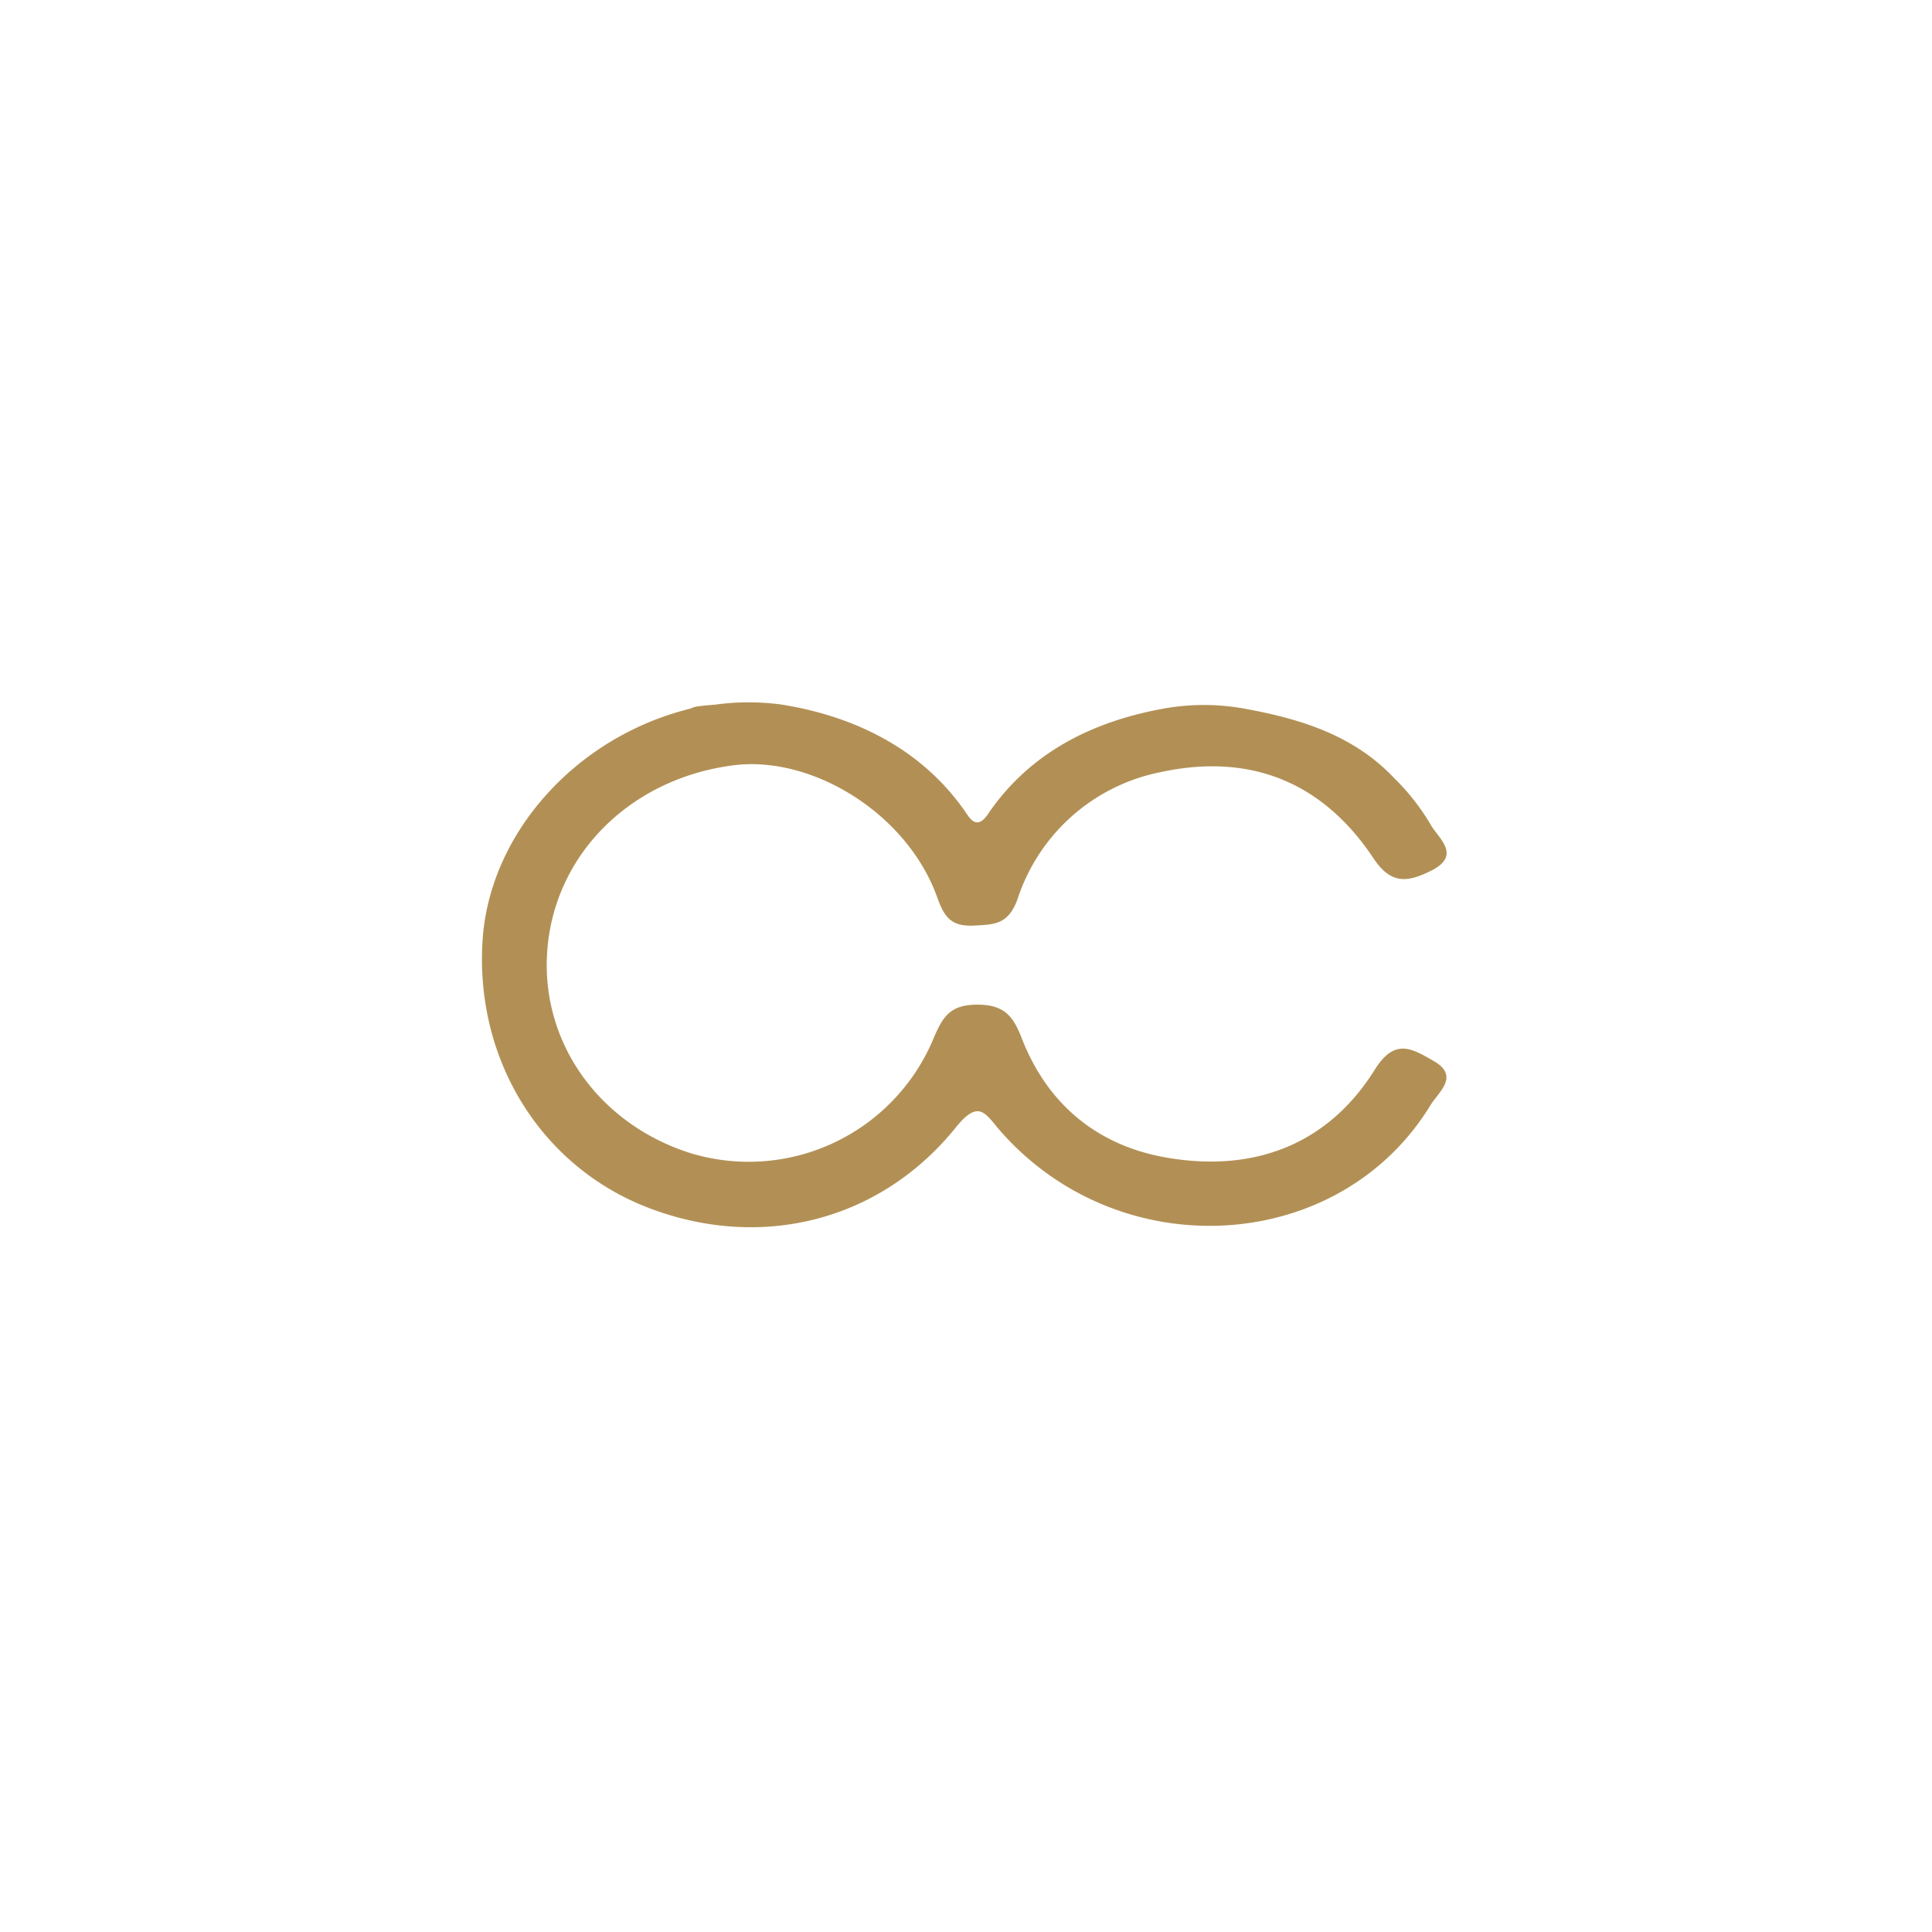 <?xml version="1.0" encoding="utf-8"?>
<svg xmlns="http://www.w3.org/2000/svg" height="40" viewBox="0 0 40 40" width="40">
  <g transform="translate(0 0) scale(0.078)">
    <g transform="translate(128 186.361) scale(2.444)">
      <defs>
        <style>.cls-1{fill:#b29055;}</style>
      </defs>
      <path class="cls-1" d="M-4038.43-4018.58c6.09,1.11,11.87,2.86,16.29,7.53a24.45,24.45,0,0,1,3.94,5c.81,1.52,3.56,3.41,0,5.13-2.46,1.21-4.26,1.47-6.16-1.39-5.44-8.19-13.27-11.49-23.09-9.37a20.56,20.56,0,0,0-15.56,13.76c-1,2.81-2.52,2.8-4.74,2.91-2.41.12-3.2-.82-4-3.08-3.22-9-13.47-15.41-22.09-14.33-11.21,1.42-19.51,9.68-20.26,20.19-.71,9.88,5.59,18.77,15.54,21.93a21.74,21.74,0,0,0,26.43-12.49c1-2.33,1.78-3.63,4.76-3.63s3.9,1.33,4.81,3.66c2.92,7.5,8.69,12,16.61,13.09,9.14,1.32,16.83-1.84,21.72-9.68,2.15-3.45,4-2.33,6.32-1,3,1.66.61,3.42-.24,4.81-9.87,16.24-33.67,17.7-46.71,2.87-1.65-1.88-2.32-3.57-4.86-.42-8.28,10.28-21.32,13.43-33.53,8.68-11.55-4.51-18.66-16-17.88-28.87.69-11.6,10-22.09,22.33-25.23.91-.23,0-.25,3-.5a26.48,26.48,0,0,1,7.17,0c8,1.28,15.45,4.92,20.18,12,.8,1.19,1.5.94,2.21-.1,4.54-6.68,11.28-10,18.84-11.42A24.76,24.76,0,0,1-4038.43-4018.58Z" transform="translate(4121.16 4019.28)"/>
    </g>
  </g>
</svg>